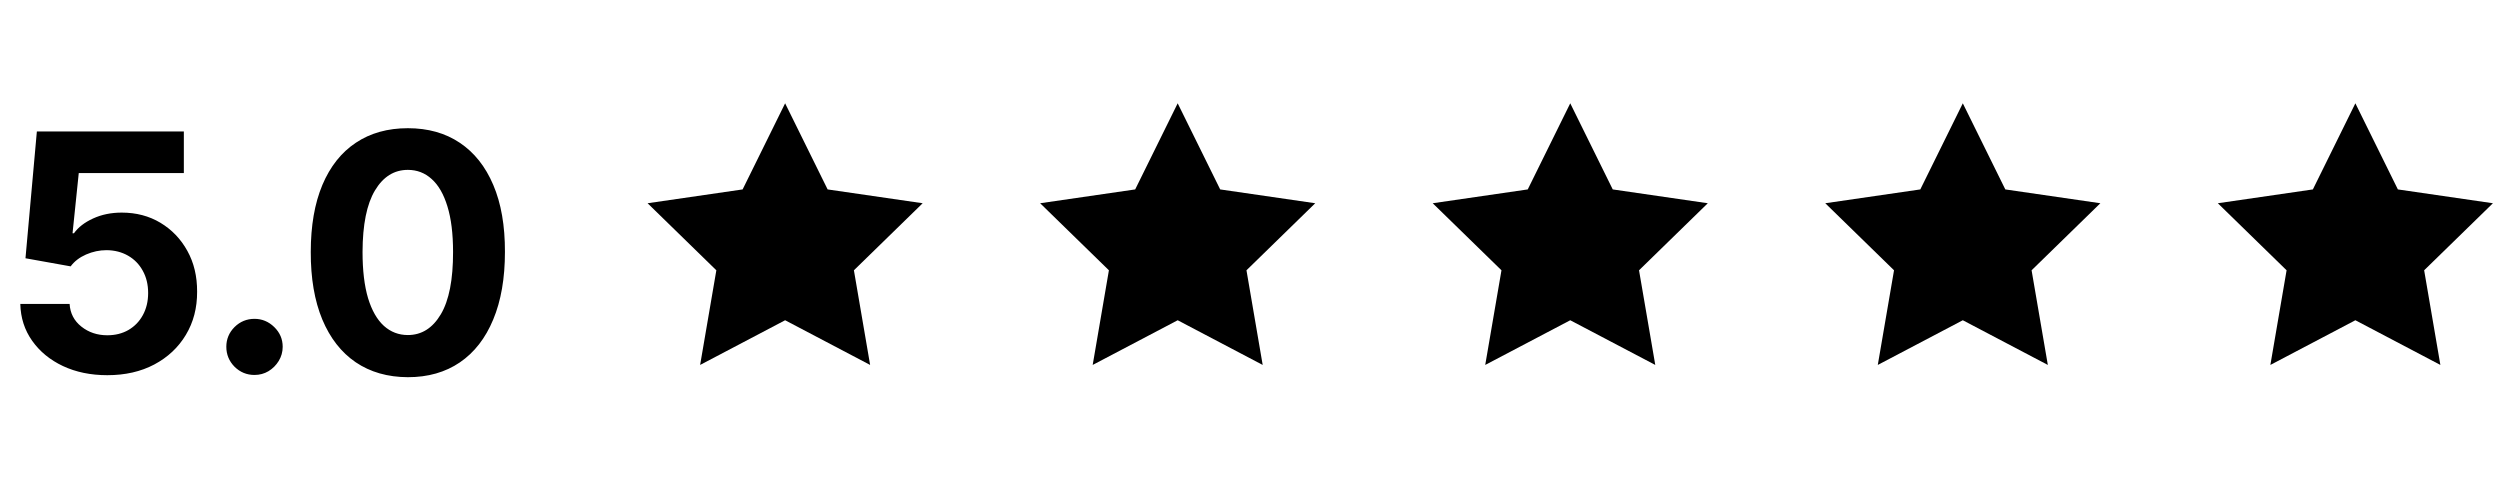 <svg xmlns="http://www.w3.org/2000/svg" width="121" height="24" viewBox="0 0 121 24" fill="none"><path d="M5.193 18.159C4.39 18.159 3.674 18.011 3.045 17.716C2.42 17.421 1.924 17.013 1.557 16.494C1.189 15.975 0.998 15.381 0.983 14.71H3.369C3.396 15.161 3.585 15.527 3.938 15.807C4.29 16.087 4.708 16.227 5.193 16.227C5.58 16.227 5.92 16.142 6.216 15.972C6.515 15.797 6.748 15.557 6.915 15.25C7.085 14.939 7.17 14.583 7.17 14.182C7.17 13.773 7.083 13.413 6.909 13.102C6.739 12.792 6.502 12.549 6.199 12.375C5.896 12.201 5.549 12.112 5.159 12.108C4.818 12.108 4.487 12.178 4.165 12.318C3.847 12.458 3.598 12.65 3.42 12.892L1.233 12.5L1.784 6.364H8.898V8.375H3.812L3.511 11.29H3.58C3.784 11.002 4.093 10.763 4.506 10.574C4.919 10.384 5.381 10.29 5.892 10.29C6.593 10.29 7.218 10.454 7.767 10.784C8.316 11.114 8.75 11.566 9.068 12.142C9.386 12.714 9.544 13.373 9.54 14.119C9.544 14.903 9.362 15.6 8.994 16.21C8.631 16.816 8.121 17.294 7.466 17.642C6.814 17.987 6.057 18.159 5.193 18.159ZM12.318 18.148C11.943 18.148 11.621 18.015 11.352 17.75C11.087 17.481 10.954 17.159 10.954 16.784C10.954 16.413 11.087 16.095 11.352 15.829C11.621 15.564 11.943 15.432 12.318 15.432C12.682 15.432 13 15.564 13.273 15.829C13.546 16.095 13.682 16.413 13.682 16.784C13.682 17.034 13.617 17.263 13.489 17.472C13.364 17.676 13.199 17.841 12.994 17.966C12.79 18.087 12.564 18.148 12.318 18.148ZM19.74 18.256C18.763 18.252 17.922 18.011 17.217 17.534C16.517 17.057 15.977 16.366 15.598 15.46C15.223 14.555 15.037 13.466 15.041 12.193C15.041 10.924 15.229 9.843 15.604 8.949C15.982 8.055 16.522 7.375 17.223 6.909C17.928 6.439 18.767 6.205 19.74 6.205C20.713 6.205 21.551 6.439 22.251 6.909C22.956 7.379 23.498 8.061 23.876 8.955C24.255 9.845 24.443 10.924 24.439 12.193C24.439 13.47 24.25 14.561 23.871 15.466C23.496 16.371 22.958 17.062 22.257 17.54C21.556 18.017 20.717 18.256 19.74 18.256ZM19.74 16.216C20.407 16.216 20.939 15.881 21.337 15.21C21.734 14.54 21.931 13.534 21.928 12.193C21.928 11.311 21.837 10.576 21.655 9.989C21.477 9.402 21.223 8.96 20.893 8.665C20.568 8.369 20.183 8.222 19.74 8.222C19.077 8.222 18.547 8.553 18.149 9.216C17.751 9.879 17.551 10.871 17.547 12.193C17.547 13.087 17.636 13.833 17.814 14.432C17.996 15.027 18.251 15.473 18.581 15.773C18.91 16.068 19.297 16.216 19.74 16.216Z" fill="black"></path><path d="M38 5L40.057 9.168L44.657 9.837L41.329 13.082L42.114 17.663L38 15.5L33.886 17.663L34.671 13.082L31.343 9.837L35.943 9.168L38 5Z" fill="black"></path><path d="M57 5L59.057 9.168L63.657 9.837L60.329 13.082L61.114 17.663L57 15.5L52.886 17.663L53.671 13.082L50.343 9.837L54.943 9.168L57 5Z" fill="black"></path><path d="M76 5L78.057 9.168L82.657 9.837L79.329 13.082L80.115 17.663L76 15.5L71.885 17.663L72.671 13.082L69.343 9.837L73.943 9.168L76 5Z" fill="black"></path><path d="M95 5L97.057 9.168L101.657 9.837L98.329 13.082L99.115 17.663L95 15.5L90.885 17.663L91.671 13.082L88.343 9.837L92.943 9.168L95 5Z" fill="black"></path><path d="M114 5L116.057 9.168L120.657 9.837L117.329 13.082L118.114 17.663L114 15.5L109.886 17.663L110.671 13.082L107.343 9.837L111.943 9.168L114 5Z" fill="black"></path></svg>